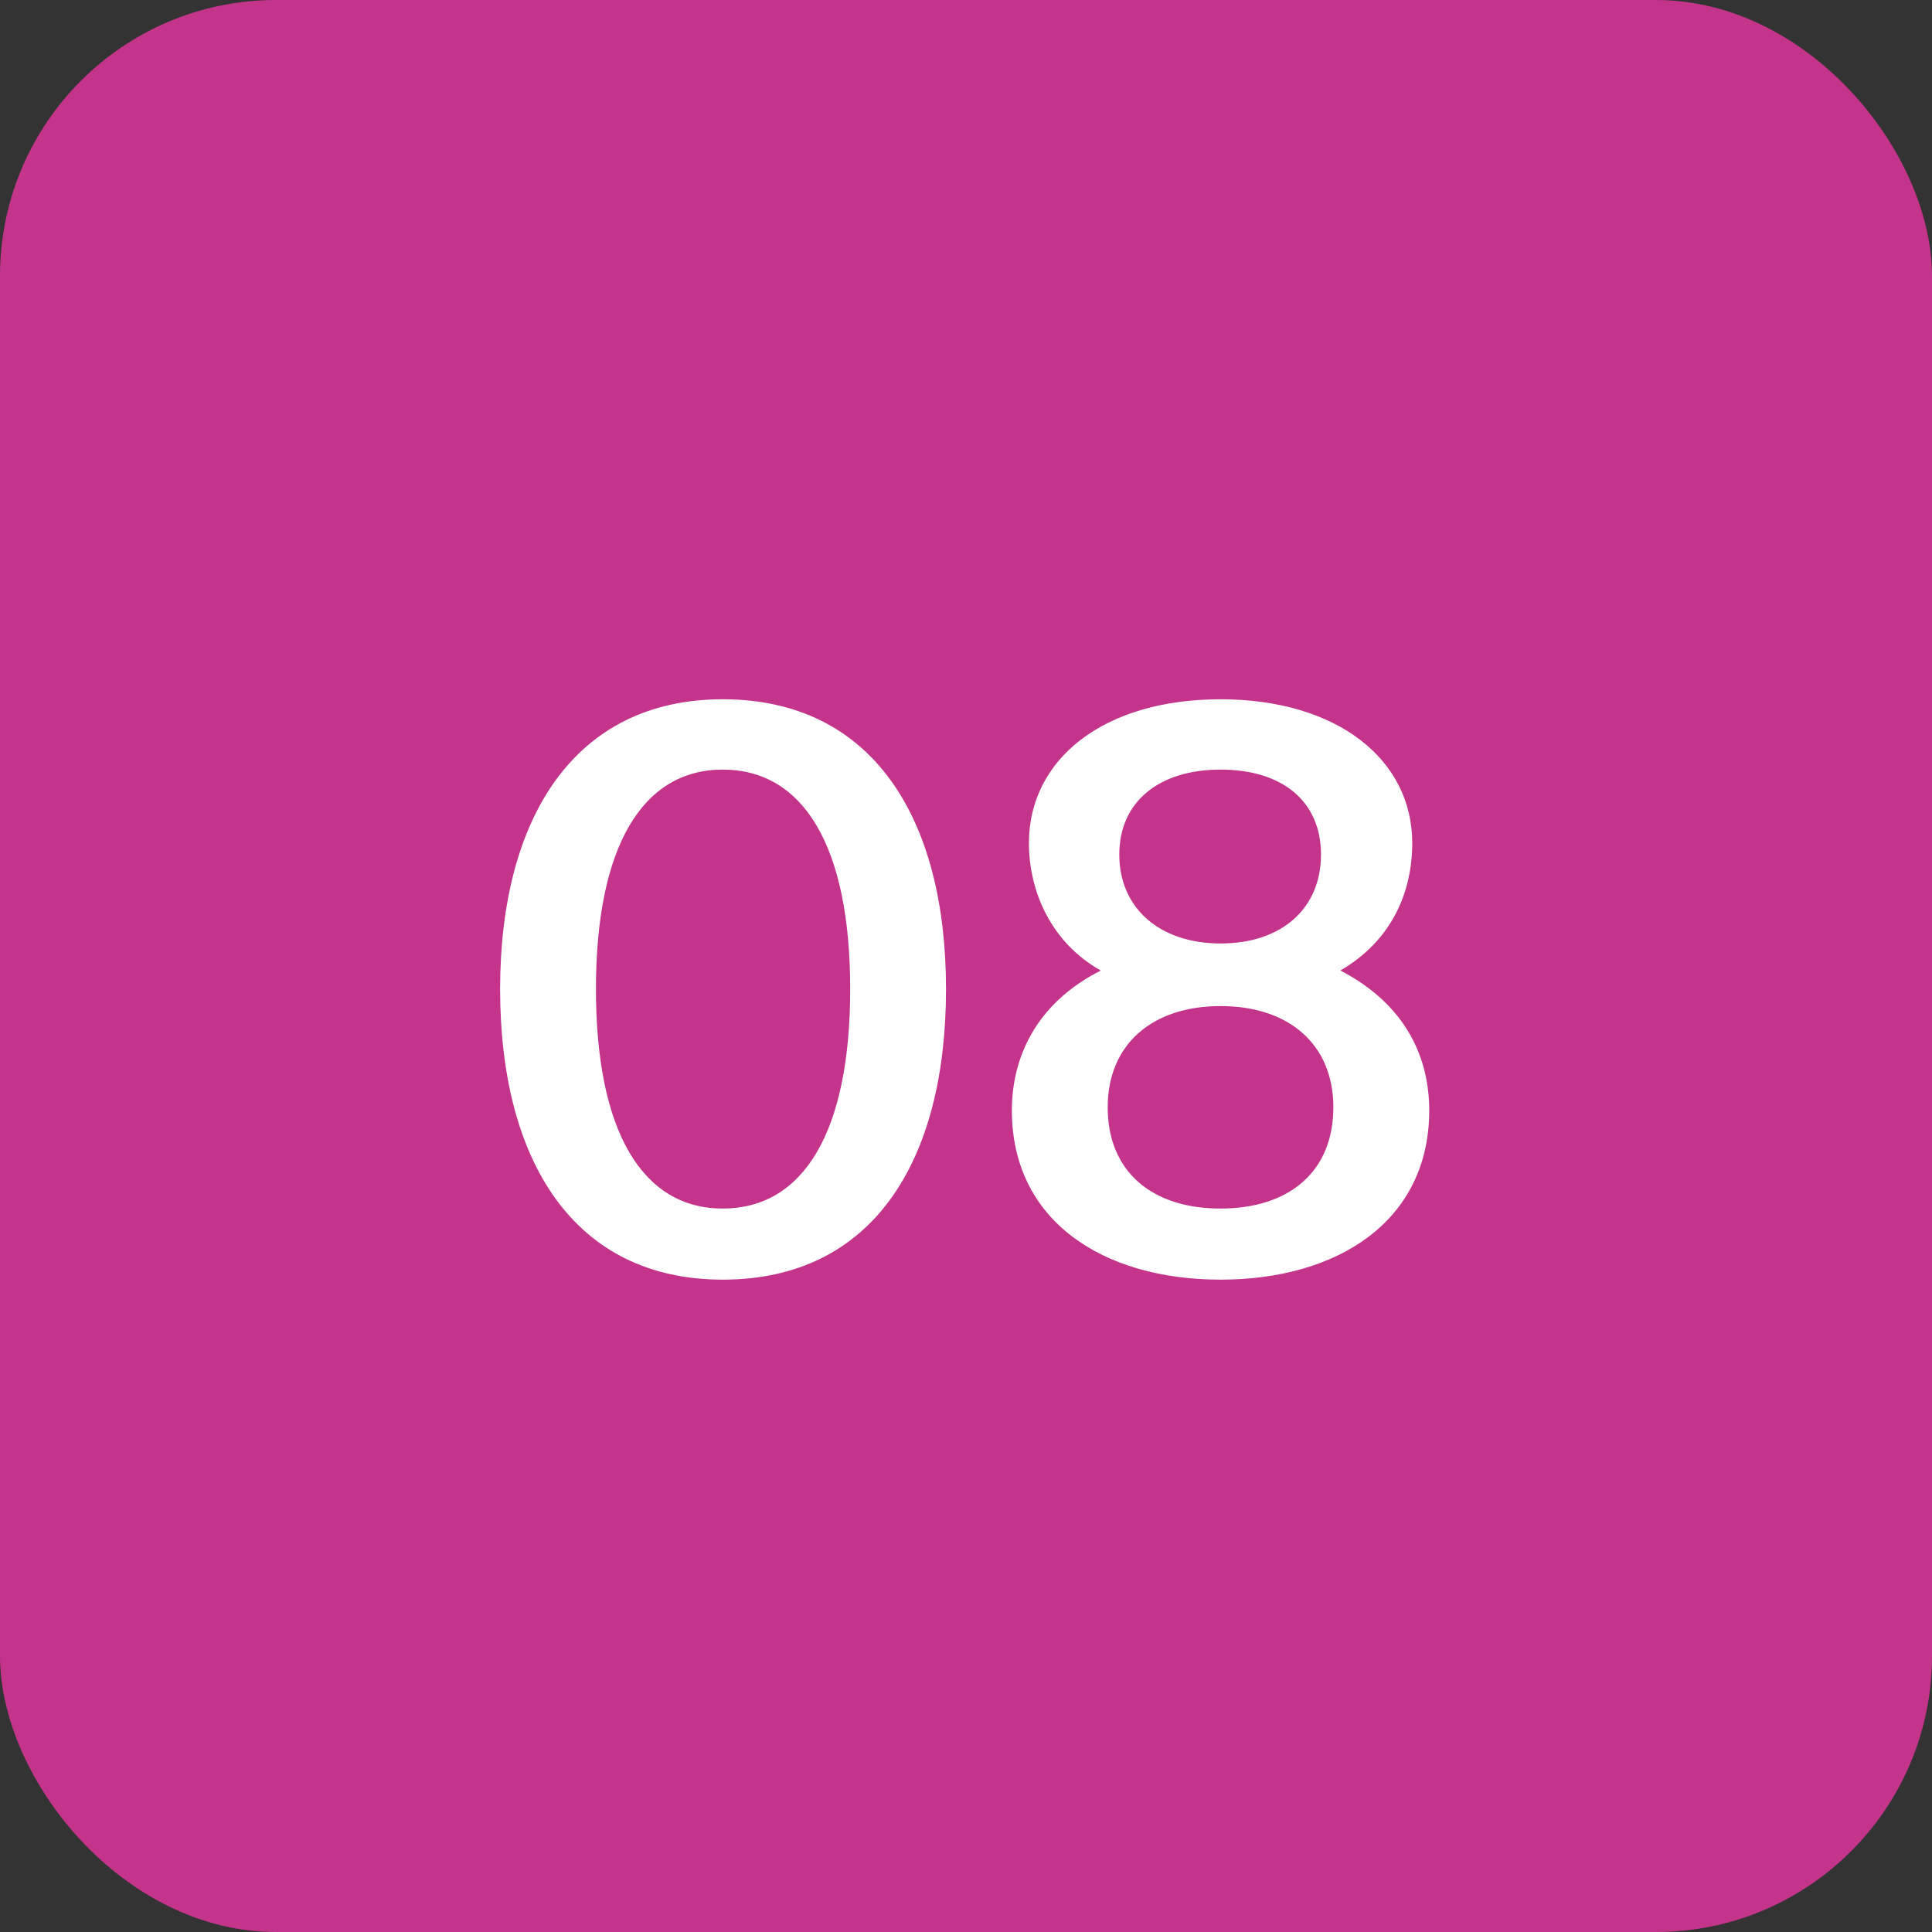 <?xml version="1.0" encoding="UTF-8"?> <svg xmlns="http://www.w3.org/2000/svg" width="35" height="35" viewBox="0 0 35 35" fill="none"><rect x="0" y="0" width="35" height="35" fill="#333333" stroke="none"/><rect data-figma-bg-blur-radius="10" width="35" height="35" rx="5" fill="#C3348A"></rect><path d="M13.092 21.894C14.562 21.894 15.402 20.494 15.402 17.918C15.402 15.342 14.562 13.942 13.092 13.942C11.636 13.942 10.796 15.342 10.796 17.918C10.796 20.494 11.636 21.894 13.092 21.894ZM13.092 23.182C10.404 23.182 9.06 21.04 9.06 17.918C9.06 14.824 10.404 12.668 13.092 12.668C15.808 12.668 17.138 14.824 17.138 17.918C17.138 21.04 15.808 23.182 13.092 23.182ZM22.111 12.668C24.226 12.668 25.584 13.76 25.584 15.272C25.584 16.154 25.22 17.036 24.282 17.582C25.471 18.198 25.892 19.164 25.892 20.116C25.892 22.118 24.239 23.182 22.111 23.182C19.983 23.182 18.331 22.118 18.331 20.116C18.331 19.178 18.752 18.184 19.942 17.582C19.046 17.078 18.64 16.154 18.64 15.272C18.64 13.76 19.983 12.668 22.111 12.668ZM22.111 18.226C20.866 18.226 20.067 18.926 20.067 20.06C20.067 21.222 20.866 21.894 22.111 21.894C23.358 21.894 24.155 21.222 24.155 20.06C24.155 18.926 23.358 18.226 22.111 18.226ZM23.931 15.482C23.931 14.516 23.232 13.942 22.111 13.942C21.006 13.942 20.277 14.516 20.277 15.482C20.277 16.448 21.006 17.092 22.111 17.092C23.232 17.092 23.931 16.448 23.931 15.482Z" fill="white"></path><defs><clipPath id="bgblur_0_3583_89_clip_path" transform="translate(10 10)"><rect width="35" height="35" rx="5"></rect></clipPath></defs></svg> 